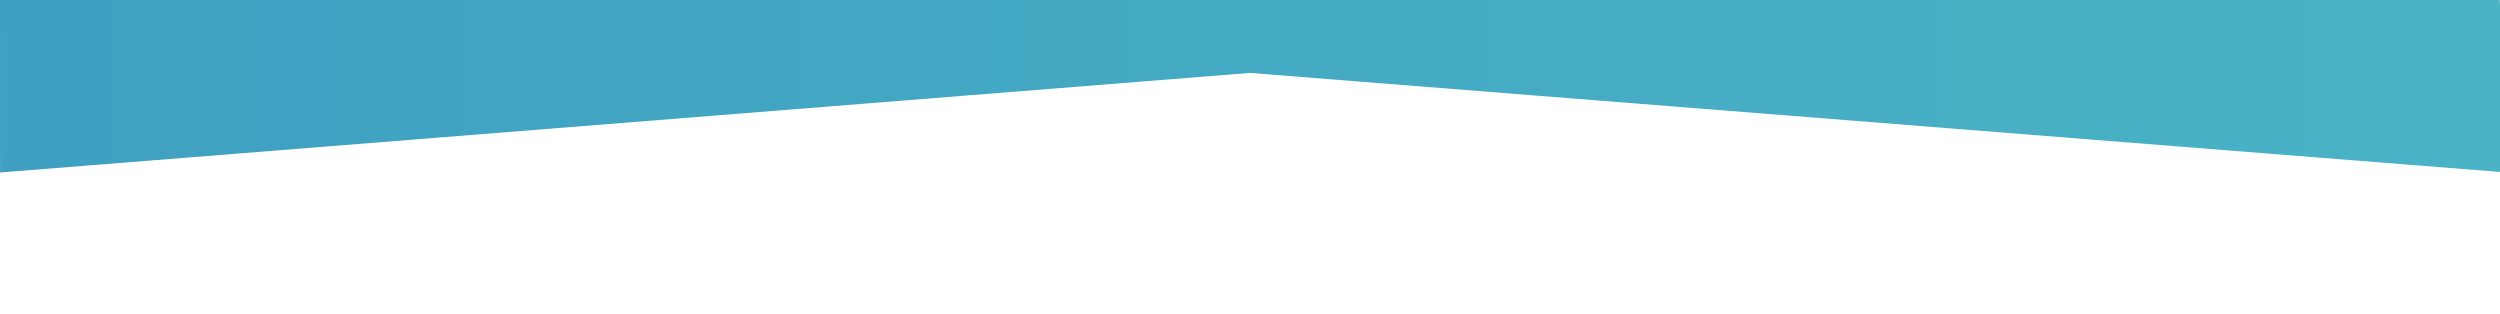 <?xml version="1.0" encoding="utf-8"?>
<!-- Generator: Adobe Illustrator 21.0.2, SVG Export Plug-In . SVG Version: 6.00 Build 0)  -->
<svg version="1.1" id="Layer_1" xmlns="http://www.w3.org/2000/svg" xmlns:xlink="http://www.w3.org/1999/xlink" x="0px" y="0px"
	 viewBox="0 0 6000 754.3" style="enable-background:new 0 0 6000 754.3;" xml:space="preserve">
<style type="text/css">
	.st0{fill:url(#SVGID_1_);}
</style>
<linearGradient id="SVGID_1_" gradientUnits="userSpaceOnUse" x1="0" y1="106" x2="6018.3" y2="106" gradientTransform="matrix(1 0 0 -1 0 310)">
	<stop  offset="0" style="stop-color:#3FA0C1"/>
	<stop  offset="1" style="stop-color:#4AB3C6"/>
</linearGradient>
<polygon class="st0" points="6000,412.7 3000,175 0.1,414 0,-6 5998.7,-5.8 6001.8,30.6 6018.3,228.3 6018.3,229 "/>
</svg>
